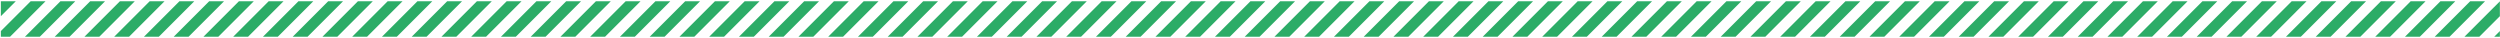 <svg width="1448" height="22" viewBox="0 0 1448 22" fill="none" xmlns="http://www.w3.org/2000/svg">
<path fill-rule="evenodd" clip-rule="evenodd" d="M0.524 0.739L0.496 0.767V9.375L9.132 0.739H0.524Z" fill="#2cac67"/>
<path fill-rule="evenodd" clip-rule="evenodd" d="M17.755 0.739L0.496 17.998V21.262H5.841L26.363 0.739H17.755Z" fill="#2cac67"/>
<path fill-rule="evenodd" clip-rule="evenodd" d="M34.986 0.738L14.463 21.261H23.071L43.594 0.738H34.986Z" fill="#2cac67"/>
<path fill-rule="evenodd" clip-rule="evenodd" d="M52.218 0.738L31.695 21.261H40.303L60.825 0.738H52.218Z" fill="#2cac67"/>
<path fill-rule="evenodd" clip-rule="evenodd" d="M69.449 0.738L48.926 21.261H57.534L78.057 0.738H69.449Z" fill="#2cac67"/>
<path fill-rule="evenodd" clip-rule="evenodd" d="M86.68 0.738L66.157 21.261H74.765L95.289 0.738H86.68Z" fill="#2cac67"/>
<path fill-rule="evenodd" clip-rule="evenodd" d="M103.911 0.738L83.388 21.261H91.996L112.52 0.738H103.911Z" fill="#2cac67"/>
<path fill-rule="evenodd" clip-rule="evenodd" d="M121.143 0.738L100.62 21.261H109.228L129.752 0.738H121.143Z" fill="#2cac67"/>
<path fill-rule="evenodd" clip-rule="evenodd" d="M138.374 0.738L117.851 21.261H126.46L146.983 0.738H138.374Z" fill="#2cac67"/>
<path fill-rule="evenodd" clip-rule="evenodd" d="M155.605 0.738L135.082 21.261H143.691L164.214 0.738H155.605Z" fill="#2cac67"/>
<path fill-rule="evenodd" clip-rule="evenodd" d="M172.837 0.738L152.314 21.261H160.922L181.446 0.738H172.837Z" fill="#2cac67"/>
<path fill-rule="evenodd" clip-rule="evenodd" d="M190.068 0.738L169.545 21.261H178.153L198.677 0.738H190.068Z" fill="#2cac67"/>
<path fill-rule="evenodd" clip-rule="evenodd" d="M207.299 0.738L186.776 21.261H195.384L215.908 0.738H207.299Z" fill="#2cac67"/>
<path fill-rule="evenodd" clip-rule="evenodd" d="M224.531 0.738L204.008 21.261H212.617L233.139 0.738H224.531Z" fill="#2cac67"/>
<path fill-rule="evenodd" clip-rule="evenodd" d="M241.762 0.738L221.239 21.261H229.848L250.371 0.738H241.762Z" fill="#2cac67"/>
<path fill-rule="evenodd" clip-rule="evenodd" d="M258.993 0.738L238.47 21.261H247.079L267.602 0.738H258.993Z" fill="#2cac67"/>
<path fill-rule="evenodd" clip-rule="evenodd" d="M276.224 0.738L255.701 21.261H264.31L284.833 0.738H276.224Z" fill="#2cac67"/>
<path fill-rule="evenodd" clip-rule="evenodd" d="M293.456 0.738L272.933 21.261H281.542L302.065 0.738H293.456Z" fill="#2cac67"/>
<path fill-rule="evenodd" clip-rule="evenodd" d="M310.687 0.738L290.164 21.261H298.773L319.296 0.738H310.687Z" fill="#2cac67"/>
<path fill-rule="evenodd" clip-rule="evenodd" d="M327.918 0.738L307.396 21.261H316.004L336.527 0.738H327.918Z" fill="#2cac67"/>
<path fill-rule="evenodd" clip-rule="evenodd" d="M345.15 0.738L324.628 21.261H333.236L353.759 0.738H345.15Z" fill="#2cac67"/>
<path fill-rule="evenodd" clip-rule="evenodd" d="M362.381 0.738L341.858 21.261H350.467L370.99 0.738H362.381Z" fill="#2cac67"/>
<path fill-rule="evenodd" clip-rule="evenodd" d="M379.612 0.738L359.09 21.261H367.698L388.221 0.738H379.612Z" fill="#2cac67"/>
<path fill-rule="evenodd" clip-rule="evenodd" d="M396.844 0.738L376.321 21.261H384.93L405.453 0.738H396.844Z" fill="#2cac67"/>
<path fill-rule="evenodd" clip-rule="evenodd" d="M414.075 0.738L393.552 21.261H402.161L422.684 0.738H414.075Z" fill="#2cac67"/>
<path fill-rule="evenodd" clip-rule="evenodd" d="M431.306 0.738L410.783 21.261H419.392L439.915 0.738H431.306Z" fill="#2cac67"/>
<path fill-rule="evenodd" clip-rule="evenodd" d="M448.538 0.738L428.015 21.261H436.624L457.147 0.738H448.538Z" fill="#2cac67"/>
<path fill-rule="evenodd" clip-rule="evenodd" d="M465.769 0.738L445.246 21.261H453.855L474.378 0.738H465.769Z" fill="#2cac67"/>
<path fill-rule="evenodd" clip-rule="evenodd" d="M483.001 0.738L462.478 21.261H471.087L491.61 0.738H483.001Z" fill="#2cac67"/>
<path fill-rule="evenodd" clip-rule="evenodd" d="M500.232 0.738L479.709 21.261H488.317L508.84 0.738H500.232Z" fill="#2cac67"/>
<path fill-rule="evenodd" clip-rule="evenodd" d="M517.464 0.738L496.941 21.261H505.549L526.072 0.738H517.464Z" fill="#2cac67"/>
<path fill-rule="evenodd" clip-rule="evenodd" d="M534.695 0.738L514.172 21.261H522.78L543.303 0.738H534.695Z" fill="#2cac67"/>
<path fill-rule="evenodd" clip-rule="evenodd" d="M551.926 0.738L531.403 21.261H540.012L560.534 0.738H551.926Z" fill="#2cac67"/>
<path fill-rule="evenodd" clip-rule="evenodd" d="M569.157 0.738L548.635 21.261H557.244L577.766 0.738H569.157Z" fill="#2cac67"/>
<path fill-rule="evenodd" clip-rule="evenodd" d="M586.389 0.738L565.866 21.261H574.474L594.997 0.738H586.389Z" fill="#2cac67"/>
<path fill-rule="evenodd" clip-rule="evenodd" d="M603.62 0.738L583.097 21.261H591.706L612.229 0.738H603.62Z" fill="#2cac67"/>
<path fill-rule="evenodd" clip-rule="evenodd" d="M620.851 0.738L600.328 21.261H608.937L629.46 0.738H620.851Z" fill="#2cac67"/>
<path fill-rule="evenodd" clip-rule="evenodd" d="M638.083 0.738L617.56 21.261H626.168L646.691 0.738H638.083Z" fill="#2cac67"/>
<path fill-rule="evenodd" clip-rule="evenodd" d="M655.314 0.738L634.791 21.261H643.399L663.922 0.738H655.314Z" fill="#2cac67"/>
<path fill-rule="evenodd" clip-rule="evenodd" d="M672.546 0.738L652.023 21.261H660.631L681.154 0.738H672.546Z" fill="#2cac67"/>
<path fill-rule="evenodd" clip-rule="evenodd" d="M689.777 0.738L669.254 21.261H677.862L698.385 0.738H689.777Z" fill="#2cac67"/>
<path fill-rule="evenodd" clip-rule="evenodd" d="M707.008 0.738L686.485 21.261H695.093L715.616 0.738H707.008Z" fill="#2cac67"/>
<path fill-rule="evenodd" clip-rule="evenodd" d="M724.24 0.738L703.716 21.261H712.325L732.849 0.738H724.24Z" fill="#2cac67"/>
<path fill-rule="evenodd" clip-rule="evenodd" d="M741.471 0.738L720.948 21.261H729.557L750.08 0.738H741.471Z" fill="#2cac67"/>
<path fill-rule="evenodd" clip-rule="evenodd" d="M758.702 0.738L738.18 21.261H746.788L767.311 0.738H758.702Z" fill="#2cac67"/>
<path fill-rule="evenodd" clip-rule="evenodd" d="M775.933 0.738L755.41 21.261H764.018L784.542 0.738H775.933Z" fill="#2cac67"/>
<path fill-rule="evenodd" clip-rule="evenodd" d="M793.165 0.738L772.642 21.261H781.25L801.774 0.738H793.165Z" fill="#2cac67"/>
<path fill-rule="evenodd" clip-rule="evenodd" d="M810.396 0.738L789.873 21.261H798.481L819.005 0.738H810.396Z" fill="#2cac67"/>
<path fill-rule="evenodd" clip-rule="evenodd" d="M827.627 0.738L807.104 21.261H815.712L836.236 0.738H827.627Z" fill="#2cac67"/>
<path fill-rule="evenodd" clip-rule="evenodd" d="M844.859 0.738L824.336 21.261H832.944L853.468 0.738H844.859Z" fill="#2cac67"/>
<path fill-rule="evenodd" clip-rule="evenodd" d="M862.09 0.738L841.567 21.261H850.175L870.699 0.738H862.09Z" fill="#2cac67"/>
<path fill-rule="evenodd" clip-rule="evenodd" d="M879.321 0.738L858.799 21.261H867.407L887.93 0.738H879.321Z" fill="#2cac67"/>
<path fill-rule="evenodd" clip-rule="evenodd" d="M896.552 0.738L876.031 21.261H884.638L905.161 0.738H896.552Z" fill="#2cac67"/>
<path fill-rule="evenodd" clip-rule="evenodd" d="M913.784 0.738L893.261 21.261H901.87L922.393 0.738H913.784Z" fill="#2cac67"/>
<path fill-rule="evenodd" clip-rule="evenodd" d="M931.015 0.738L910.492 21.261H919.101L939.624 0.738H931.015Z" fill="#2cac67"/>
<path fill-rule="evenodd" clip-rule="evenodd" d="M948.247 0.738L927.724 21.261H936.333L956.856 0.738H948.247Z" fill="#2cac67"/>
<path fill-rule="evenodd" clip-rule="evenodd" d="M965.478 0.738L944.955 21.261H953.564L974.087 0.738H965.478Z" fill="#2cac67"/>
<path fill-rule="evenodd" clip-rule="evenodd" d="M982.709 0.738L962.186 21.261H970.795L991.318 0.738H982.709Z" fill="#2cac67"/>
<path fill-rule="evenodd" clip-rule="evenodd" d="M999.941 0.738L979.418 21.261H988.027L1008.55 0.738H999.941Z" fill="#2cac67"/>
<path fill-rule="evenodd" clip-rule="evenodd" d="M1017.17 0.738L996.65 21.261H1005.26L1025.78 0.738H1017.17Z" fill="#2cac67"/>
<path fill-rule="evenodd" clip-rule="evenodd" d="M1034.4 0.738L1013.88 21.261H1022.49L1043.01 0.738H1034.4Z" fill="#2cac67"/>
<path fill-rule="evenodd" clip-rule="evenodd" d="M1051.63 0.738L1031.11 21.261H1039.72L1060.24 0.738H1051.63Z" fill="#2cac67"/>
<path fill-rule="evenodd" clip-rule="evenodd" d="M1068.87 0.738L1048.34 21.261H1056.95L1077.47 0.738H1068.87Z" fill="#2cac67"/>
<path fill-rule="evenodd" clip-rule="evenodd" d="M1086.1 0.738L1065.57 21.261H1074.18L1094.71 0.738H1086.1Z" fill="#2cac67"/>
<path fill-rule="evenodd" clip-rule="evenodd" d="M1103.33 0.738L1082.81 21.261H1091.41L1111.94 0.738H1103.33Z" fill="#2cac67"/>
<path fill-rule="evenodd" clip-rule="evenodd" d="M1120.56 0.738L1100.04 21.261H1108.65L1129.17 0.738H1120.56Z" fill="#2cac67"/>
<path fill-rule="evenodd" clip-rule="evenodd" d="M1137.79 0.738L1117.27 21.261H1125.88L1146.4 0.738H1137.79Z" fill="#2cac67"/>
<path fill-rule="evenodd" clip-rule="evenodd" d="M1155.02 0.738L1134.5 21.261H1143.11L1163.63 0.738H1155.02Z" fill="#2cac67"/>
<path fill-rule="evenodd" clip-rule="evenodd" d="M1172.25 0.738L1151.73 21.261H1160.34L1180.86 0.738H1172.25Z" fill="#2cac67"/>
<path fill-rule="evenodd" clip-rule="evenodd" d="M1189.49 0.738L1168.96 21.261H1177.57L1198.09 0.738H1189.49Z" fill="#2cac67"/>
<path fill-rule="evenodd" clip-rule="evenodd" d="M1206.72 0.738L1186.19 21.261H1194.8L1215.32 0.738H1206.72Z" fill="#2cac67"/>
<path fill-rule="evenodd" clip-rule="evenodd" d="M1223.95 0.738L1203.43 21.261H1212.03L1232.56 0.738H1223.95Z" fill="#2cac67"/>
<path fill-rule="evenodd" clip-rule="evenodd" d="M1241.18 0.738L1220.66 21.261H1229.26L1249.79 0.738H1241.18Z" fill="#2cac67"/>
<path fill-rule="evenodd" clip-rule="evenodd" d="M1258.41 0.738L1237.89 21.261H1246.5L1267.02 0.738H1258.41Z" fill="#2cac67"/>
<path fill-rule="evenodd" clip-rule="evenodd" d="M1275.64 0.738L1255.12 21.261H1263.73L1284.25 0.738H1275.64Z" fill="#2cac67"/>
<path fill-rule="evenodd" clip-rule="evenodd" d="M1292.87 0.738L1272.35 21.261H1280.96L1301.48 0.738H1292.87Z" fill="#2cac67"/>
<path fill-rule="evenodd" clip-rule="evenodd" d="M1310.1 0.738L1289.58 21.261H1298.19L1318.71 0.738H1310.1Z" fill="#2cac67"/>
<path fill-rule="evenodd" clip-rule="evenodd" d="M1327.34 0.738L1306.81 21.261H1315.42L1335.94 0.738H1327.34Z" fill="#2cac67"/>
<path fill-rule="evenodd" clip-rule="evenodd" d="M1344.57 0.738L1324.04 21.261H1332.65L1353.18 0.738H1344.57Z" fill="#2cac67"/>
<path fill-rule="evenodd" clip-rule="evenodd" d="M1361.8 0.738L1341.28 21.261H1349.88L1370.41 0.738H1361.8Z" fill="#2cac67"/>
<path fill-rule="evenodd" clip-rule="evenodd" d="M1379.03 0.738L1358.51 21.261H1367.12L1387.64 0.738H1379.03Z" fill="#2cac67"/>
<path fill-rule="evenodd" clip-rule="evenodd" d="M1396.26 0.738L1375.74 21.261H1384.35L1404.87 0.738H1396.26Z" fill="#2cac67"/>
<path fill-rule="evenodd" clip-rule="evenodd" d="M1413.49 0.738L1392.97 21.261H1401.58L1422.1 0.738H1413.49Z" fill="#2cac67"/>
<path fill-rule="evenodd" clip-rule="evenodd" d="M1430.72 0.738L1410.2 21.261H1418.81L1439.33 0.738H1430.72Z" fill="#2cac67"/>
<path fill-rule="evenodd" clip-rule="evenodd" d="M1427.43 21.262H1436.04L1447.93 9.376V0.766L1427.43 21.262Z" fill="#2cac67"/>
<path fill-rule="evenodd" clip-rule="evenodd" d="M1444.66 21.262H1447.93V17.997L1444.66 21.262Z" fill="#2cac67"/>
</svg>
